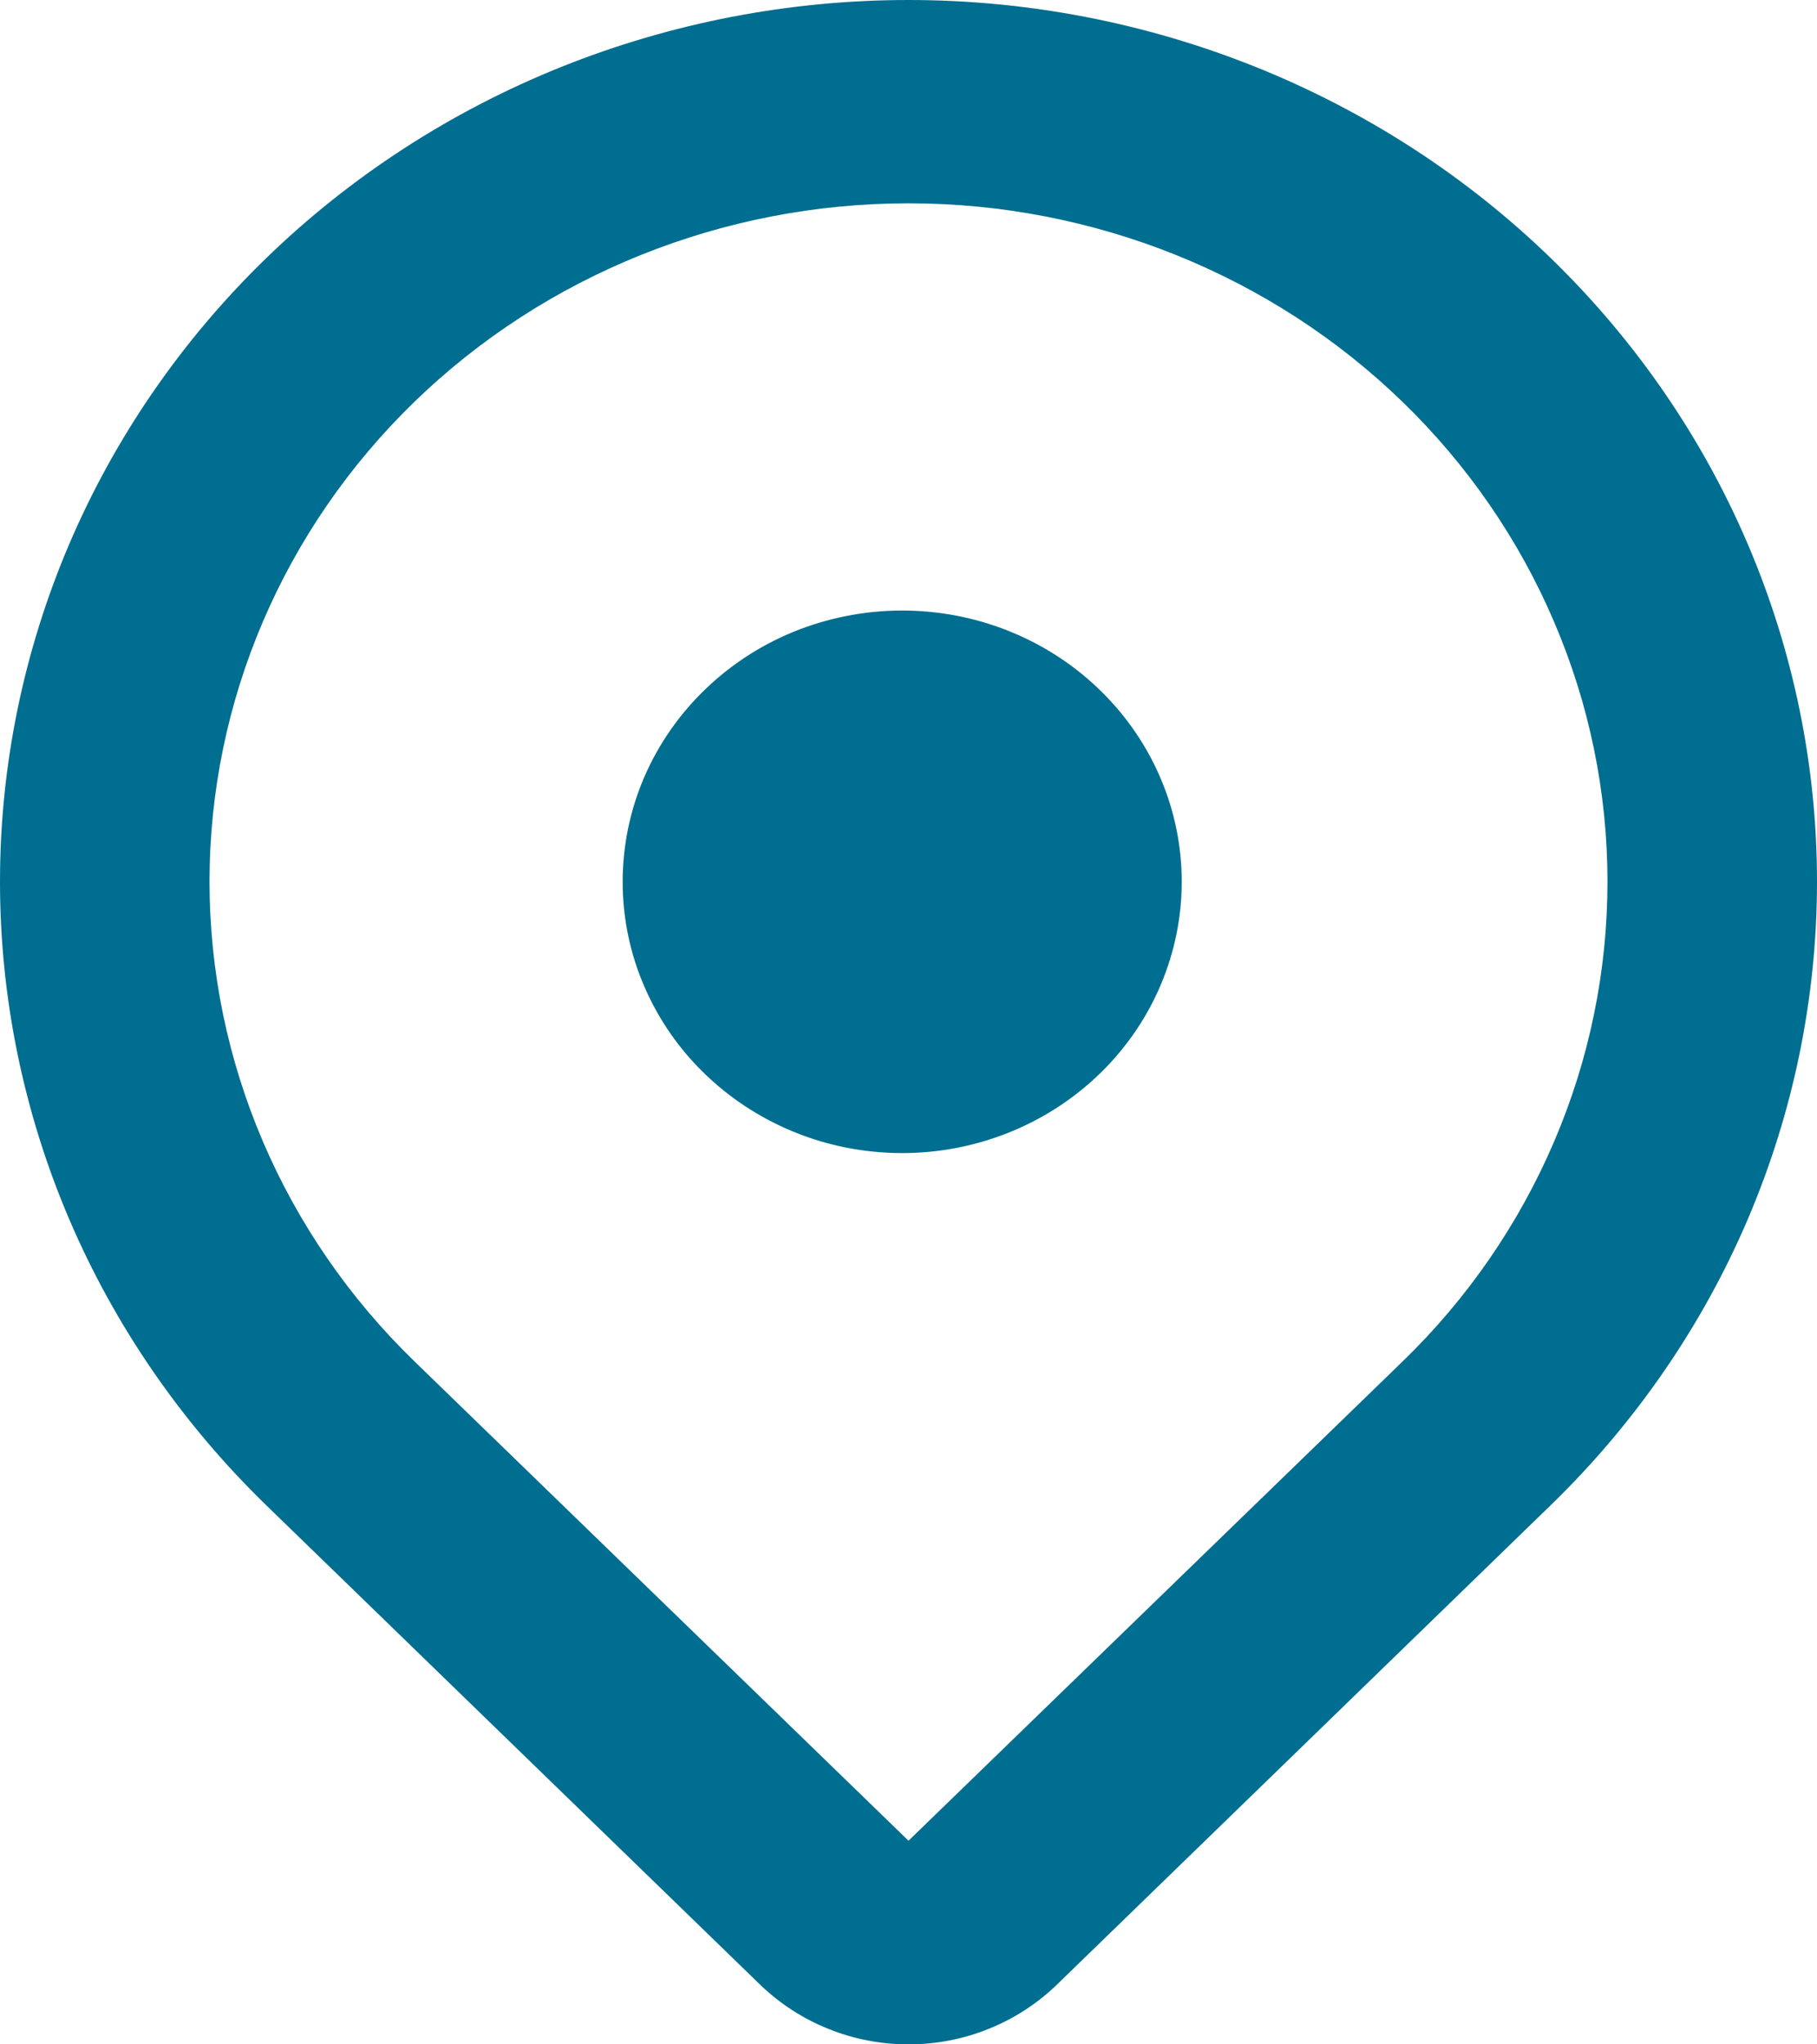 <svg width="16" height="18" viewBox="0 0 16 18" fill="none" xmlns="http://www.w3.org/2000/svg">
<path d="M13.656 13.252L9.306 17.475C9.134 17.641 8.931 17.773 8.707 17.863C8.483 17.954 8.243 18 8 18C7.757 18 7.517 17.954 7.293 17.863C7.069 17.773 6.866 17.641 6.694 17.475L2.343 13.252C1.601 12.531 1.011 11.675 0.609 10.734C0.207 9.792 5.71626e-05 8.783 1.18383e-08 7.763C-5.71389e-05 6.744 0.207 5.734 0.609 4.792C1.011 3.851 1.6 2.995 2.343 2.274C3.086 1.553 3.968 0.981 4.938 0.591C5.909 0.201 6.949 5.54519e-05 8 1.14809e-08C9.05 -5.5429e-05 10.09 0.201 11.061 0.591C12.032 0.981 12.914 1.553 13.656 2.273C14.399 2.994 14.989 3.85 15.391 4.792C15.793 5.734 16 6.743 16 7.763C16 8.782 15.793 9.792 15.391 10.734C14.989 11.675 14.399 12.531 13.656 13.252ZM12.352 3.54C11.198 2.42 9.632 1.79 8 1.79C6.368 1.79 4.802 2.419 3.648 3.539C2.494 4.659 1.845 6.178 1.845 7.762C1.845 9.346 2.494 10.865 3.648 11.985L8 16.207L12.352 11.986C12.924 11.432 13.377 10.773 13.686 10.049C13.996 9.324 14.155 8.548 14.155 7.763C14.155 6.979 13.996 6.202 13.686 5.478C13.377 4.753 12.924 4.095 12.352 3.54ZM8 10.152C7.672 10.159 7.346 10.103 7.041 9.986C6.736 9.869 6.458 9.694 6.224 9.472C5.989 9.25 5.803 8.984 5.676 8.691C5.548 8.398 5.483 8.083 5.483 7.765C5.483 7.446 5.548 7.131 5.675 6.838C5.802 6.545 5.989 6.279 6.223 6.057C6.457 5.834 6.735 5.659 7.04 5.542C7.345 5.426 7.671 5.369 7.999 5.376C8.642 5.39 9.254 5.647 9.704 6.094C10.154 6.54 10.406 7.139 10.406 7.763C10.406 8.388 10.154 8.987 9.705 9.433C9.255 9.88 8.643 10.138 8 10.152Z" fill="#006E90"/>
</svg>
